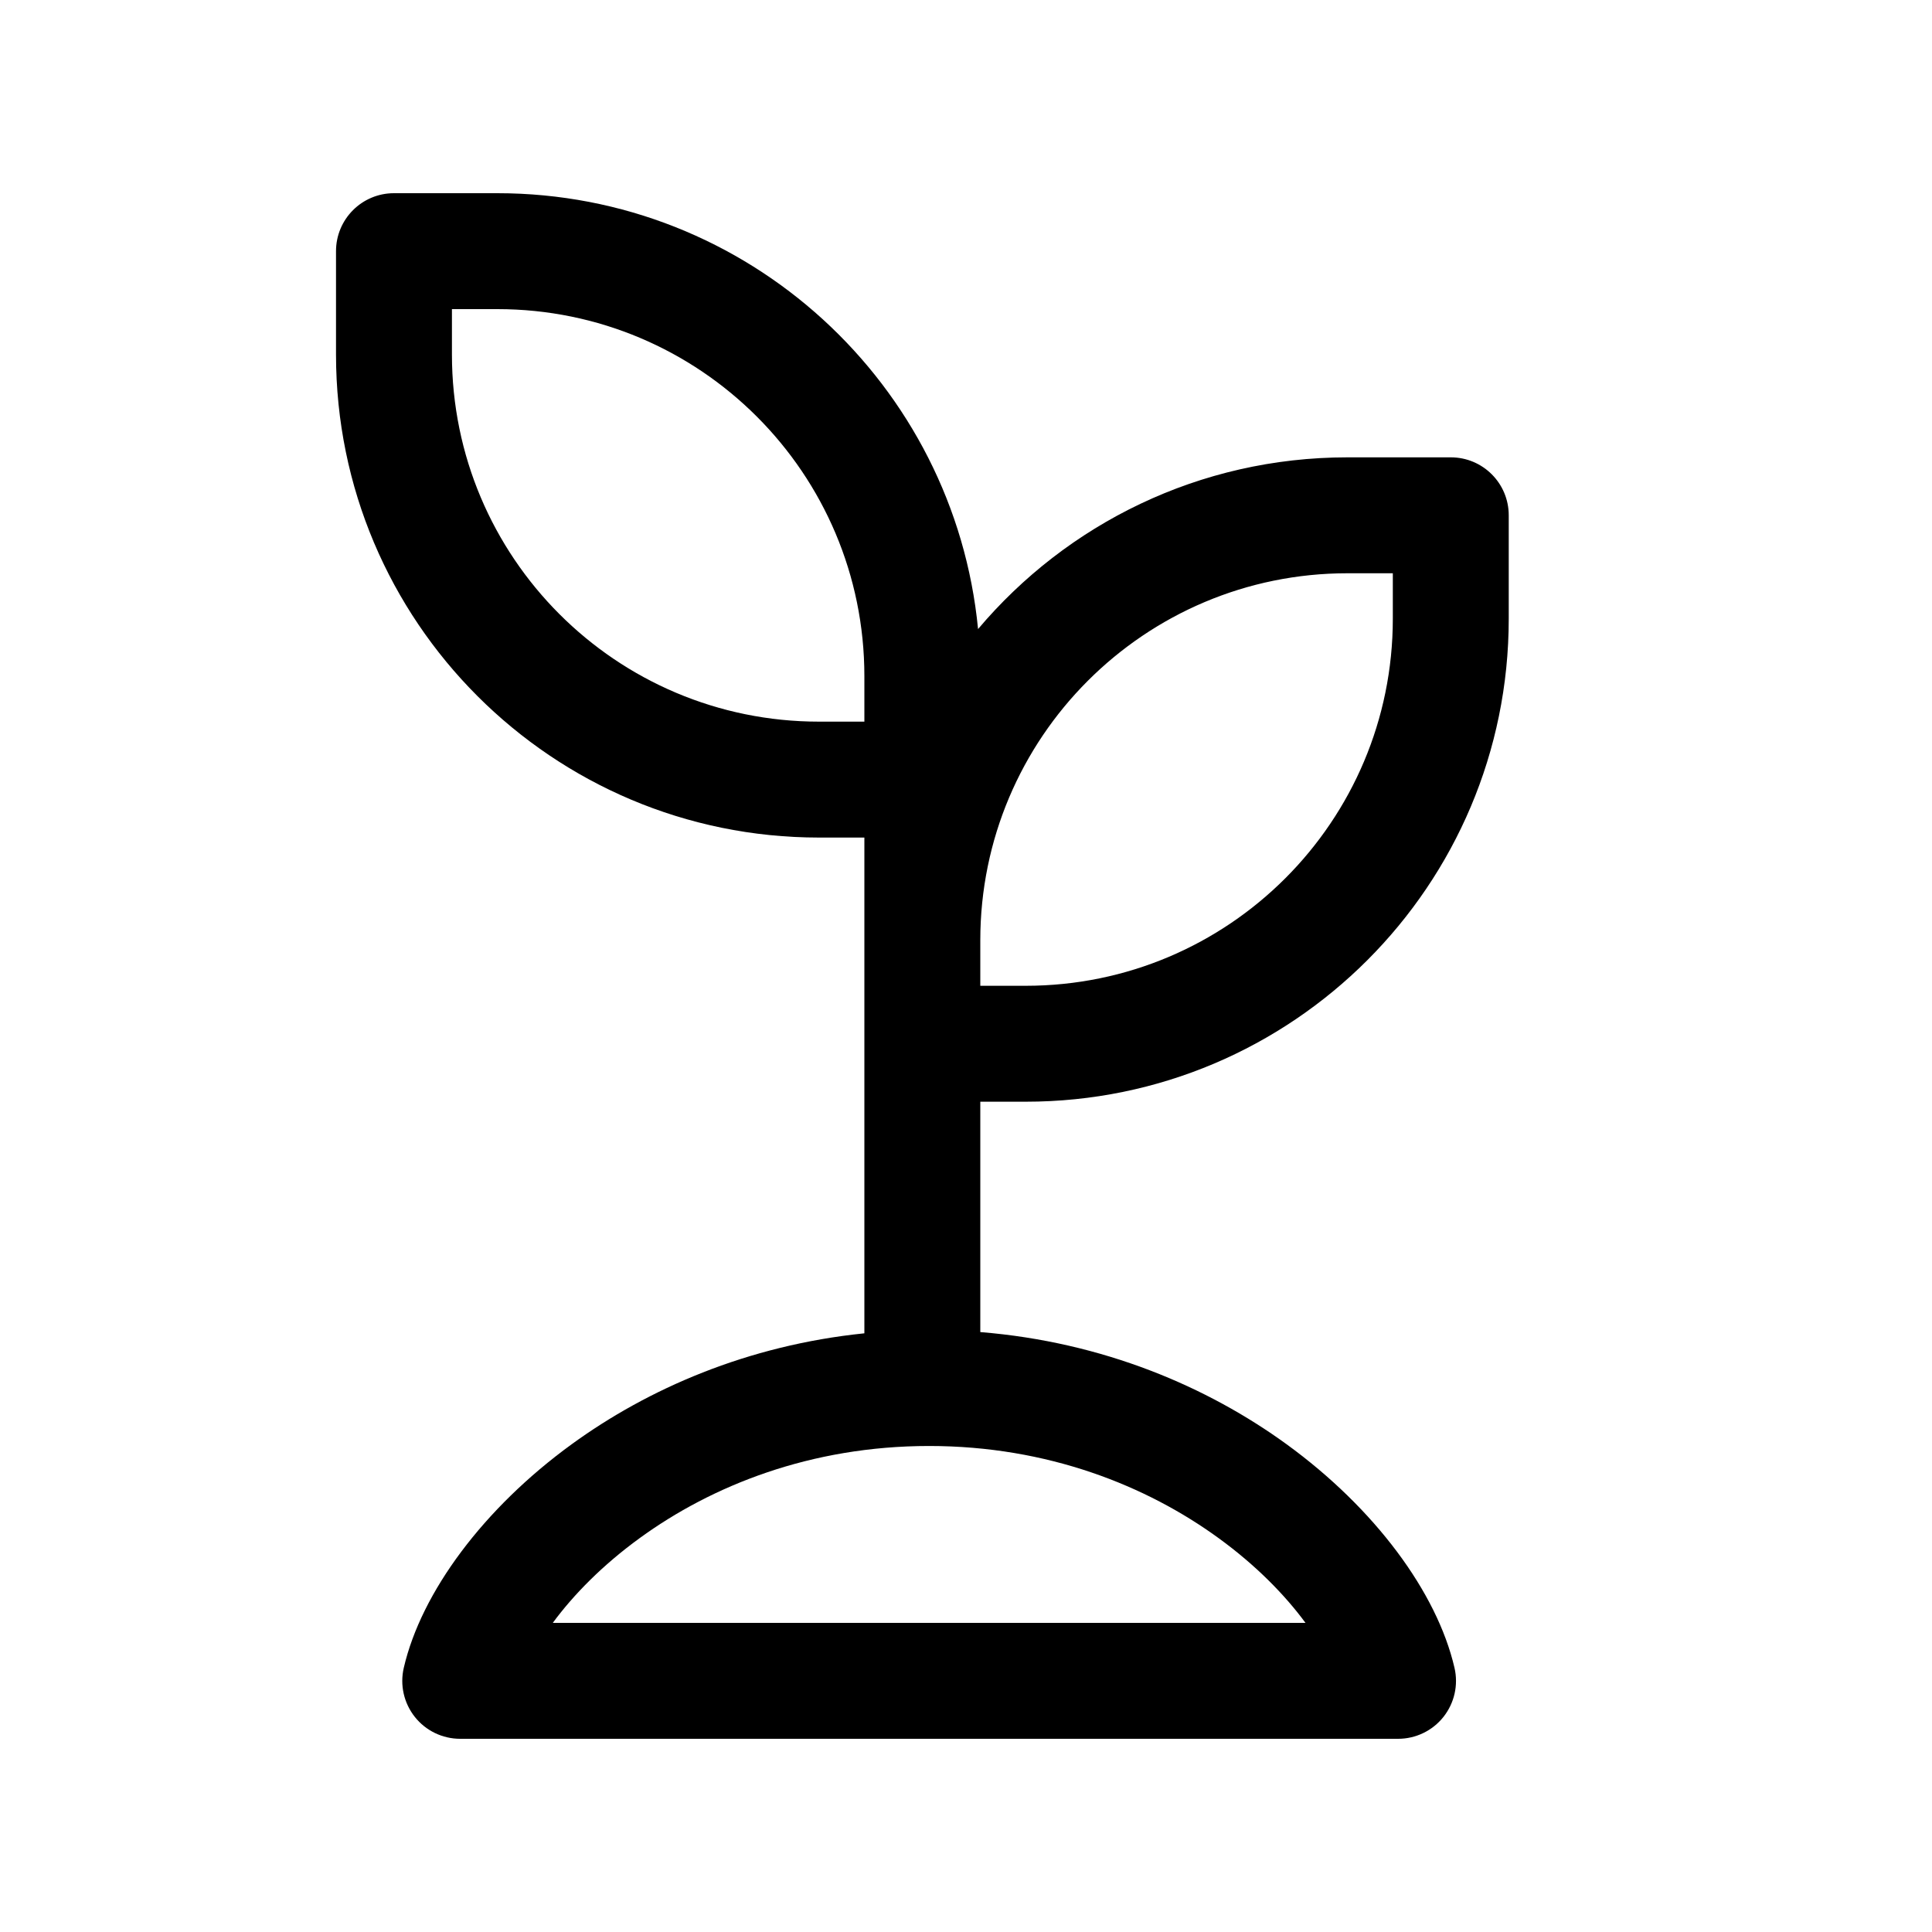 <!-- <svg xmlns="http://www.w3.org/2000/svg" width="100" height="100" viewBox="0 0 24 24" stroke-width="1" stroke="currentColor" fill="none" stroke-linecap="round" stroke-linejoin="round">
   <path stroke="none" d="M0 0h24v24H0z" fill="none"></path>
   <path stroke="none" d="M0 0h24v24H0z" fill="none"></path>
   <path d="M9.5 3h5a1.5 1.5 0 0 1 1.5 1.5a3.5 3.5 0 0 1 -3.5 3.5h-1a3.5 3.5 0 0 1 -3.5 -3.5a1.5 1.5 0 0 1 1.5 -1.5z"></path>
   <path d="M4 17v-1a8 8 0 1 1 16 0v1a4 4 0 0 1 -4 4h-8a4 4 0 0 1 -4 -4z"></path>
</svg> -->

<svg width="100" height="100" viewBox="0 0 25 24" fill="#000000" xmlns="http://www.w3.org/2000/svg">
   <path fill-rule="evenodd" clip-rule="evenodd" d="M11.185 10.338H10.598C7.146 10.338 4.348 7.54 4.348 4.088V2.75C4.348 2.336 4.683 2 5.098 2H6.436C9.682 2 12.35 4.475 12.656 7.64C13.803 6.281 15.518 5.418 17.436 5.418H18.773C19.188 5.418 19.523 5.754 19.523 6.168V7.506C19.523 10.958 16.725 13.756 13.273 13.756H12.685V16.737C14.276 16.866 15.625 17.445 16.649 18.189C17.788 19.017 18.594 20.103 18.821 21.081C18.873 21.304 18.82 21.538 18.678 21.717C18.536 21.896 18.32 22 18.091 22H5.955C5.726 22 5.51 21.896 5.368 21.717C5.226 21.538 5.173 21.304 5.225 21.081C5.452 20.103 6.258 19.017 7.397 18.189C8.383 17.472 9.671 16.908 11.185 16.753L11.185 10.338ZM11.185 8.838V8.25C11.185 5.627 9.059 3.5 6.436 3.5H5.848V4.088C5.848 6.711 7.974 8.838 10.598 8.838H11.185ZM12.685 12.256V11.668C12.685 9.045 14.812 6.918 17.436 6.918H18.023V7.506C18.023 10.129 15.897 12.256 13.273 12.256H12.685ZM15.767 19.402C16.254 19.756 16.628 20.14 16.893 20.5H7.153C7.418 20.14 7.792 19.756 8.279 19.402C9.209 18.726 10.487 18.211 12.023 18.211C13.559 18.211 14.837 18.726 15.767 19.402Z"></path>
</svg>